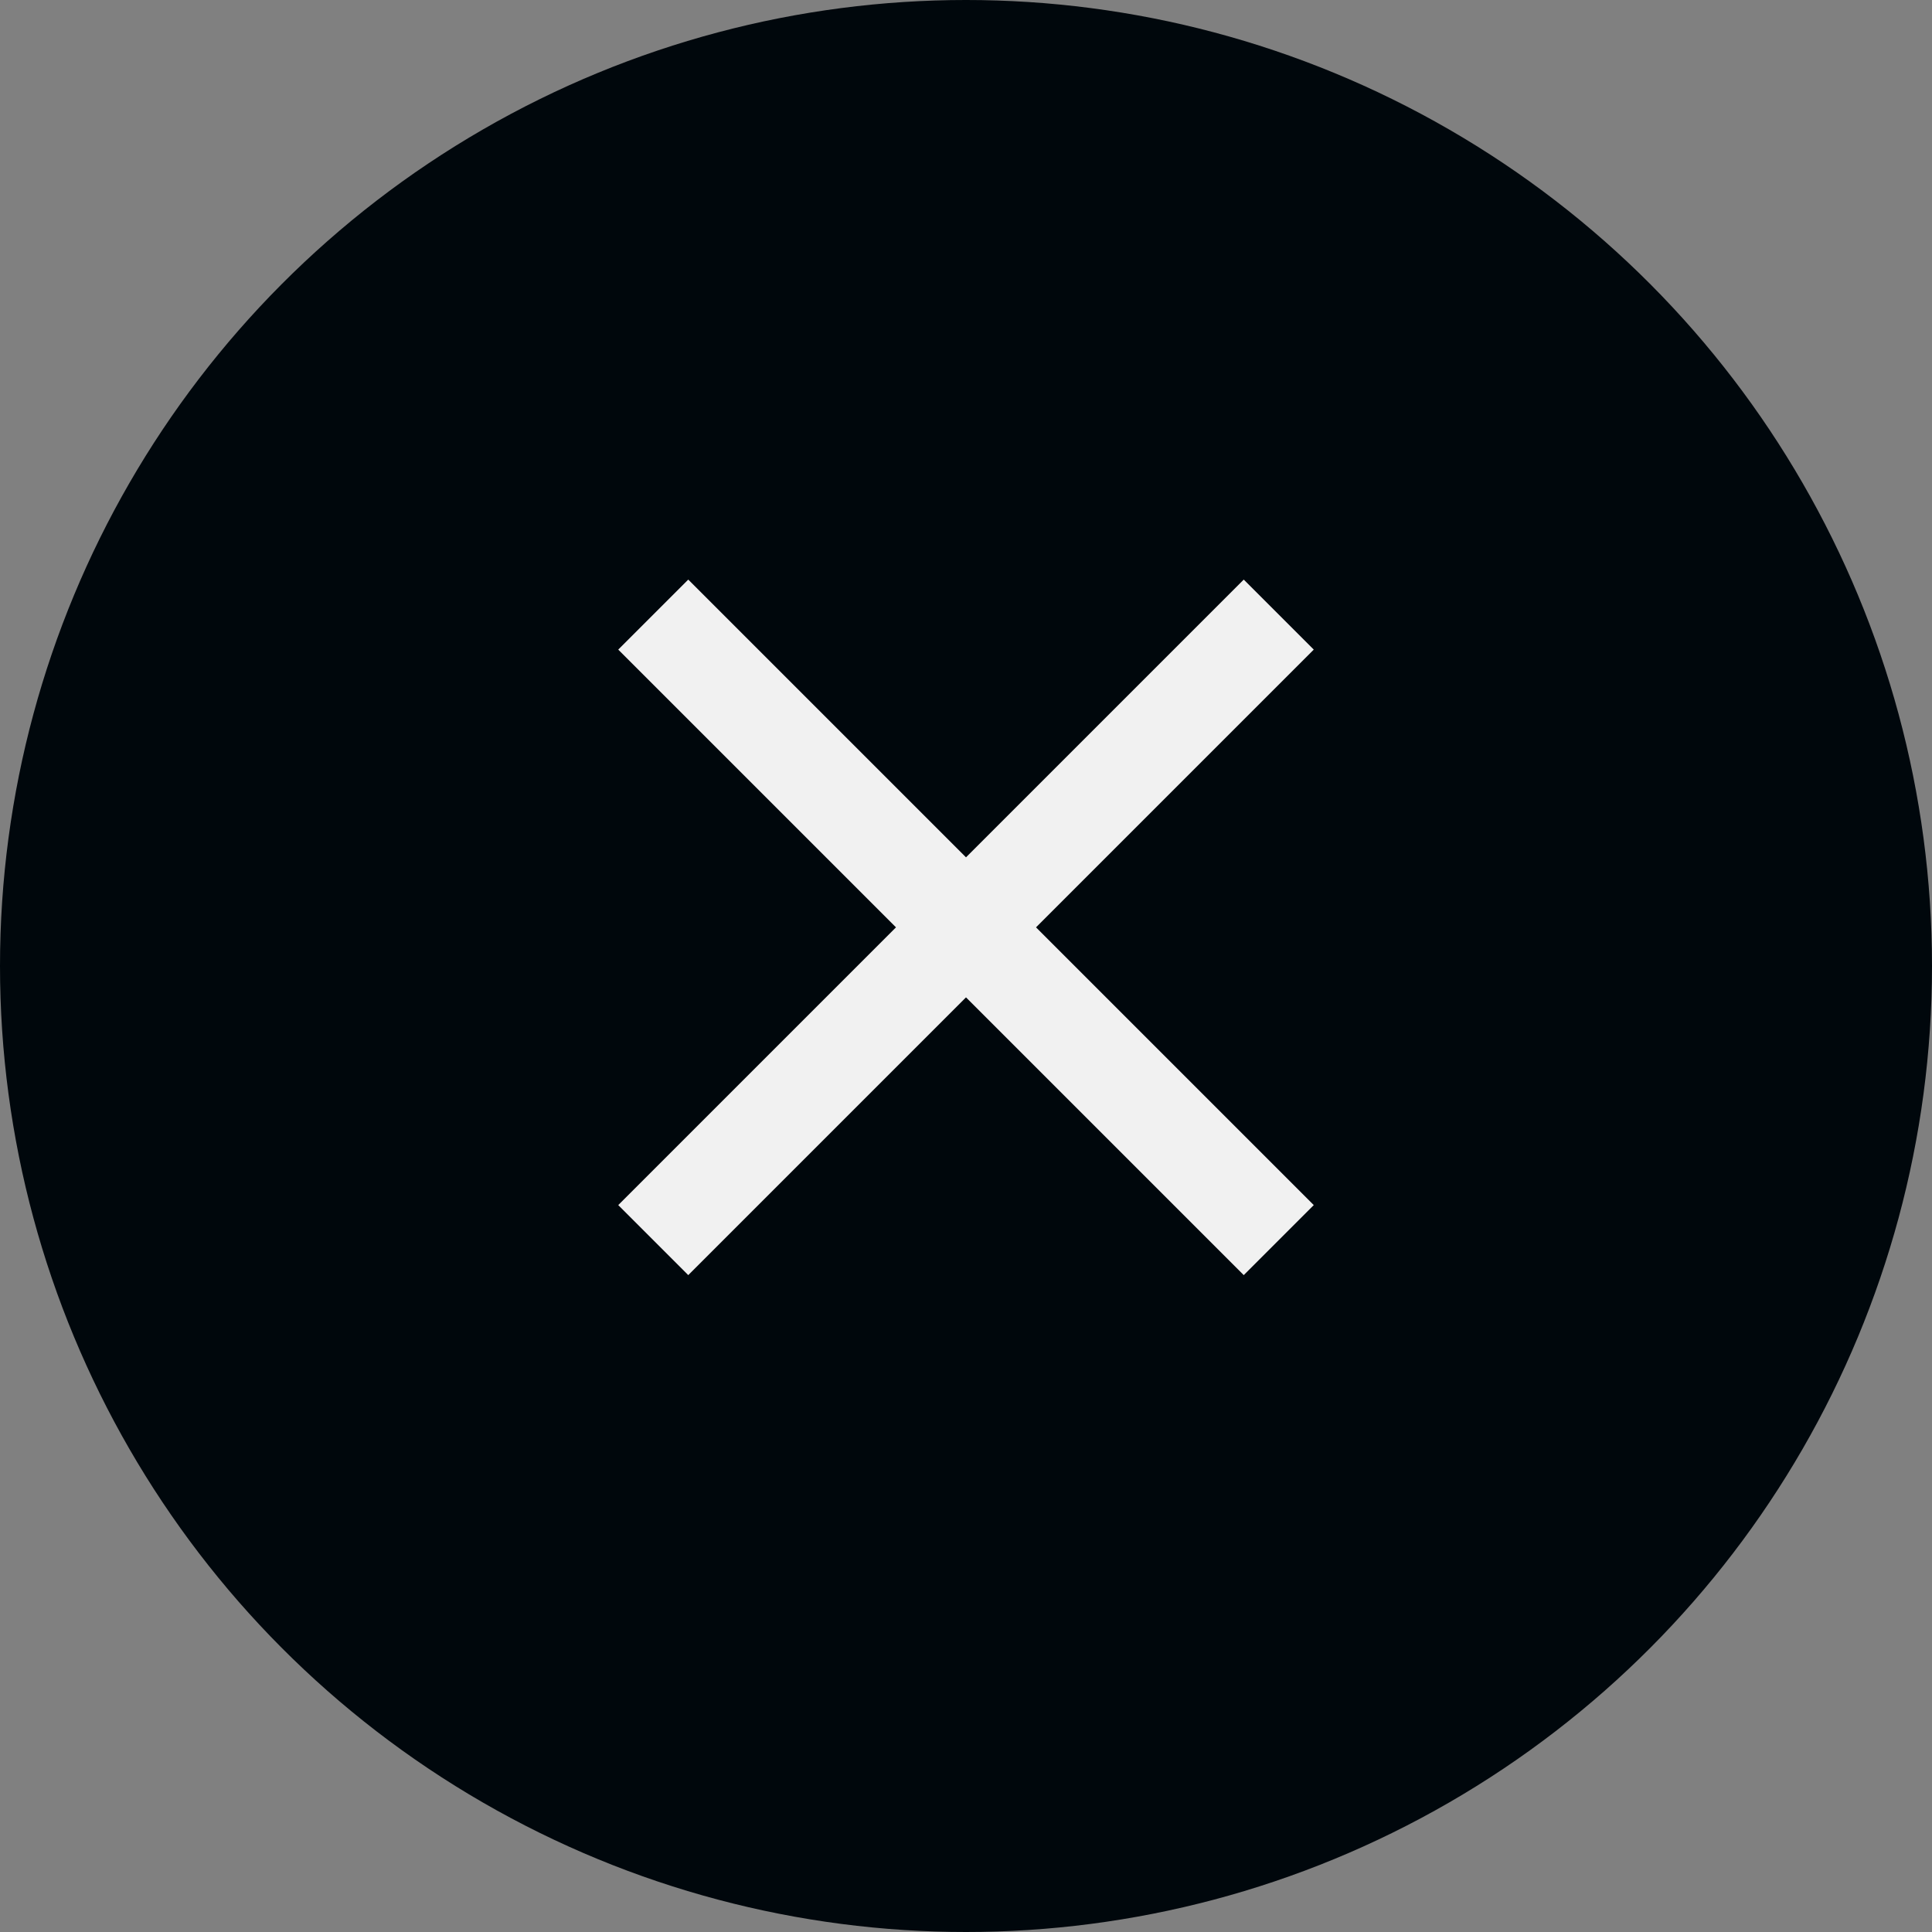 <svg width="25" height="25" viewBox="0 0 25 25" fill="none" xmlns="http://www.w3.org/2000/svg">
<rect x="0" y="0" width="25" height="25" fill="#808080" stroke="none"/>
<circle cx="12.5" cy="12.5" r="12.5" fill="#00070C"/>
<path d="M17 8.406L16.094 7.5L12.5 11.094L8.906 7.5L8 8.406L11.594 12L8 15.594L8.906 16.5L12.5 12.906L16.094 16.5L17 15.594L13.406 12L17 8.406Z" fill="#F1F1F1"/>
</svg>
